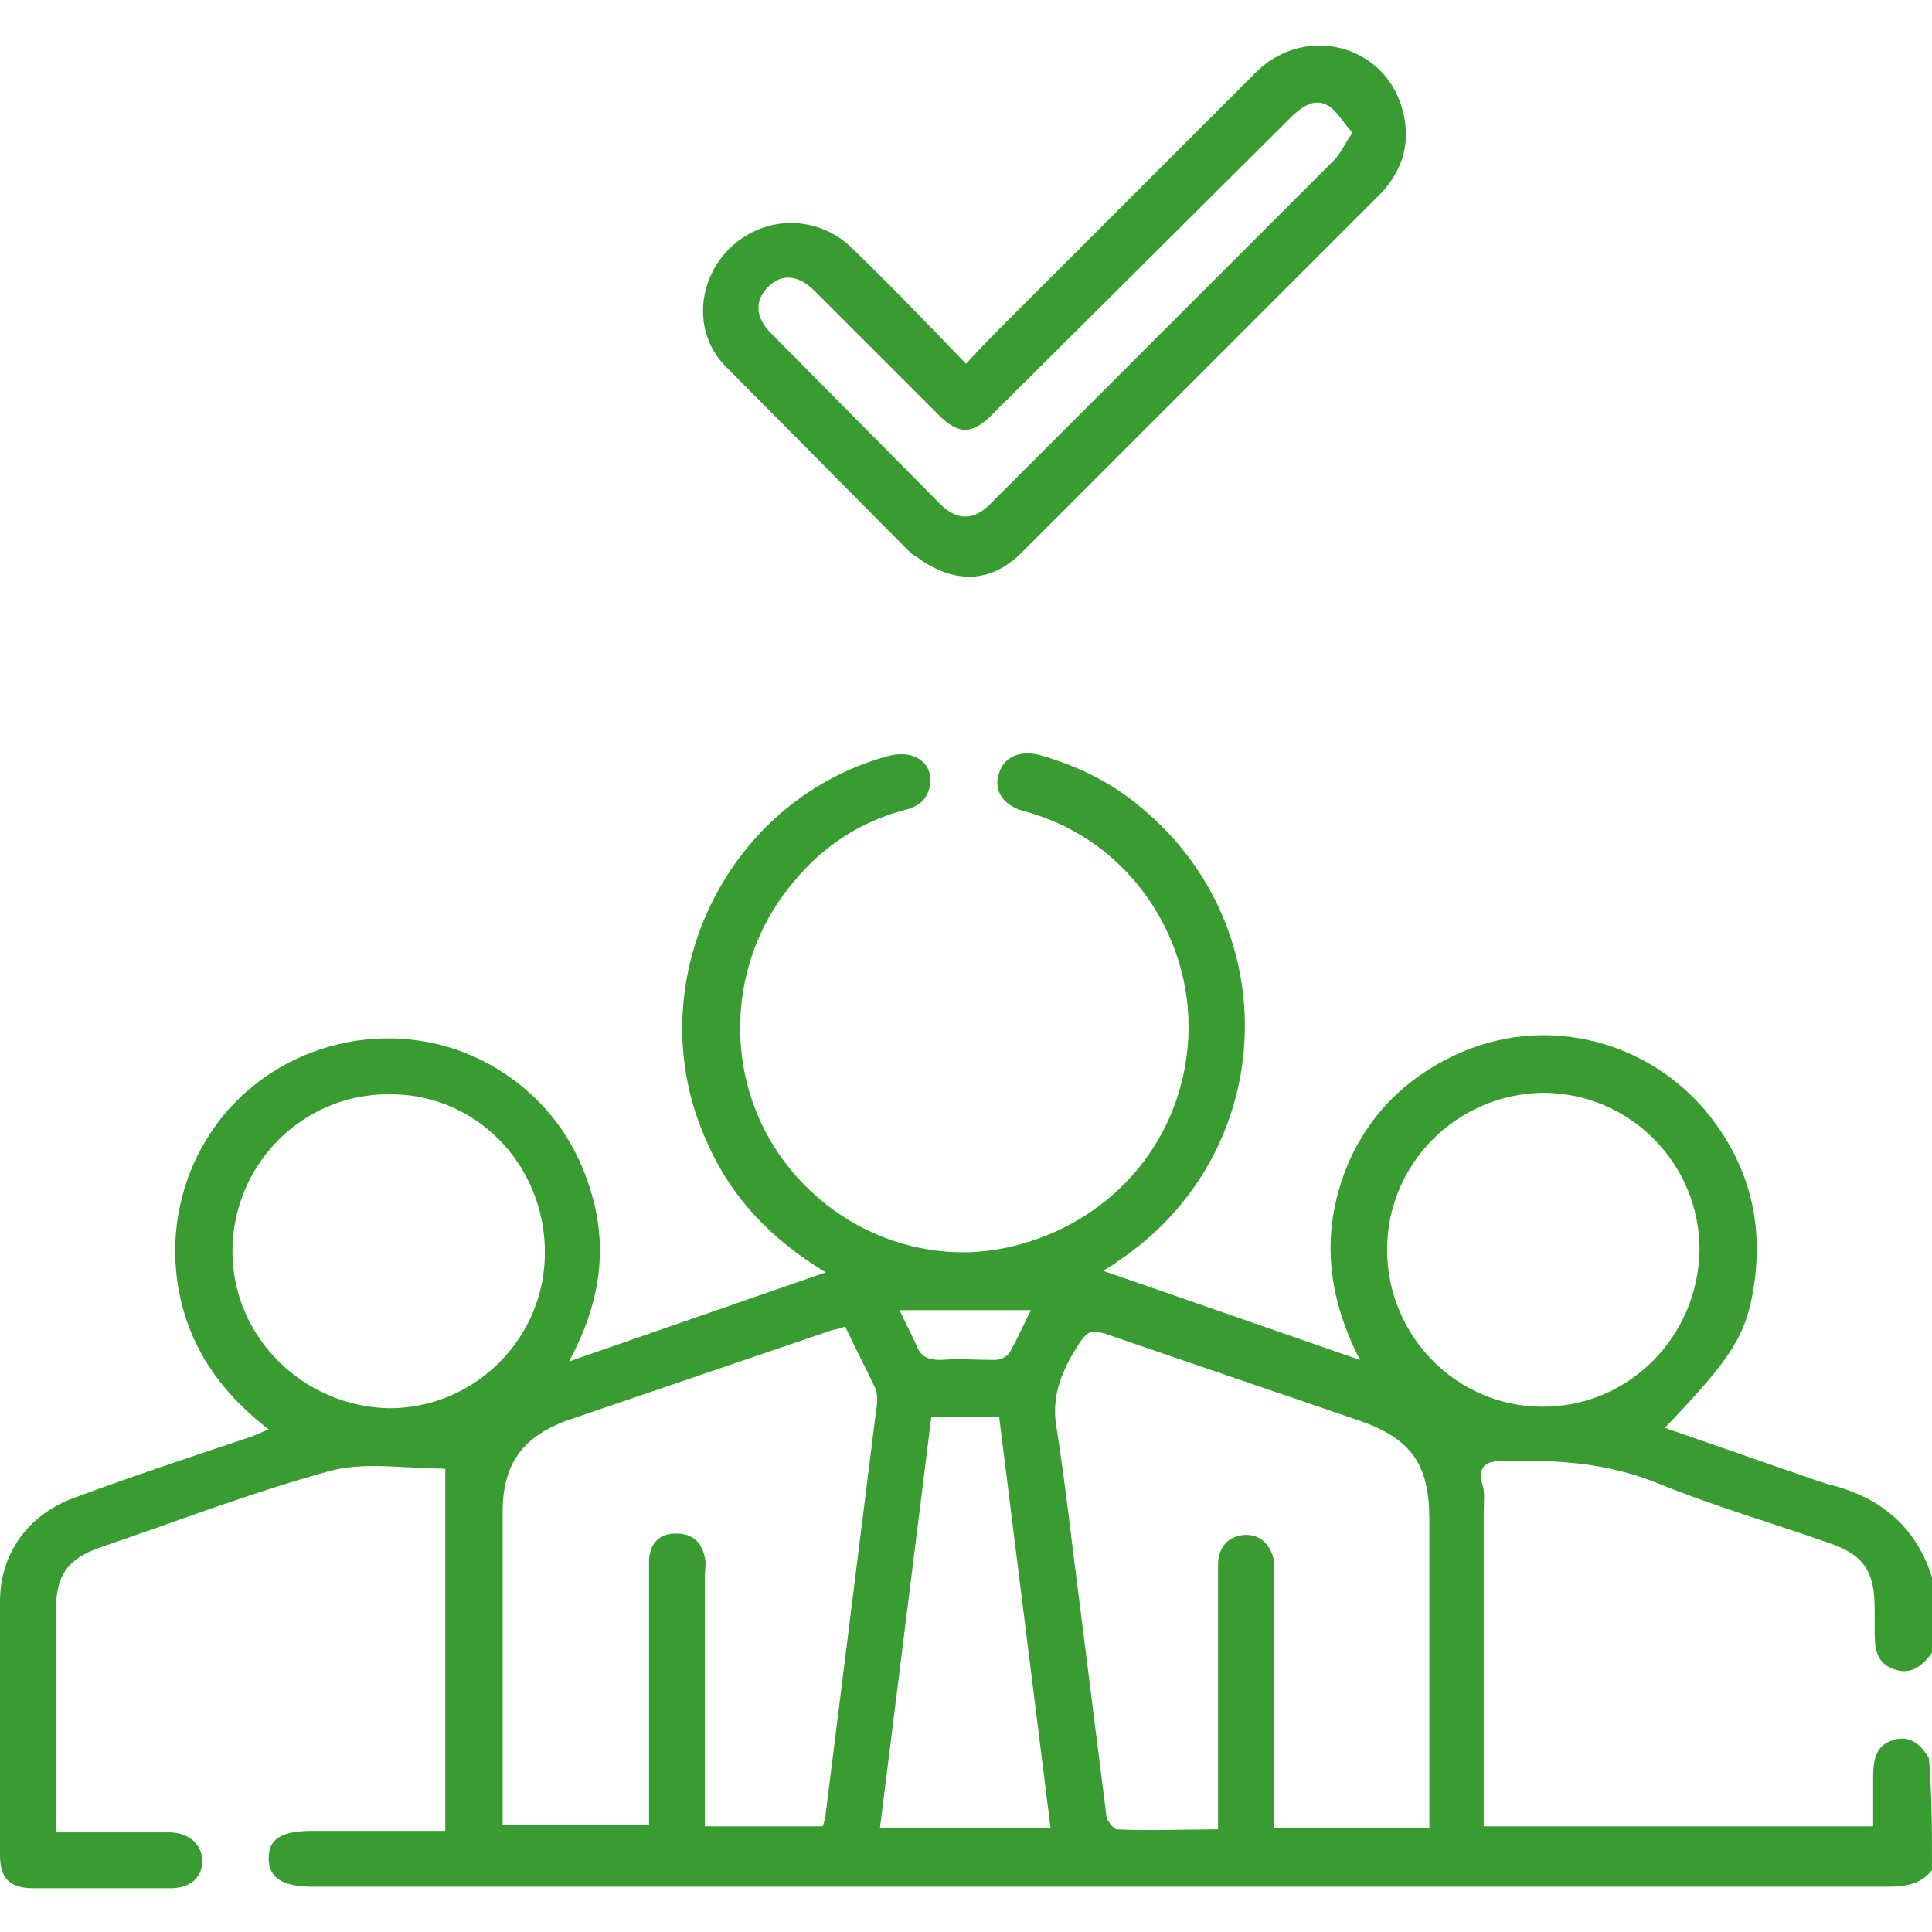 <svg xmlns="http://www.w3.org/2000/svg" viewBox="0 0 128 128" fill="#399c30"><path d="M128 123.9c-.7.9-1.7 1.1-2.9 1.1H20.7c-2 0-2.9-.6-2.9-1.9s.9-1.8 2.9-1.8h8.8v-24c.1.1 0 0-.1 0-2.6 0-5.3-.5-7.7.2-5.1 1.4-10 3.3-15 5-2.3.8-3 1.9-3 4.3v13.3 1.3h2.4 5.1c1.3 0 2.2.8 2.2 1.9s-.8 1.8-2.1 1.8h-.1-9c-1.6 0-2.2-.7-2.2-2.2v-16.8c0-3.2 1.9-5.8 5-6.9 3.8-1.4 7.7-2.7 11.6-4 .3-.1.7-.3 1.2-.5-3.9-3-6.1-6.8-6.2-11.7 0-3.4 1.1-6.5 3.2-9.1 4.3-5.2 11.8-6.6 17.6-3.4 3.4 1.9 5.7 4.8 6.8 8.6s.5 7.4-1.5 11.1l17-5.9c-3.6-2.2-6.2-4.9-7.8-8.5-4.8-10.3 1-22.7 11.9-25.7 1.8-.5 3.1.5 2.8 2-.2 1-.9 1.4-1.8 1.6-2.9.8-5.3 2.4-7.2 4.7-4.1 4.8-4.7 11.7-1.6 17.1 3.2 5.5 9.5 8.4 15.5 7.2 6.4-1.3 11.2-6.2 12.1-12.6 1-7-3.2-13.9-9.9-16.1-.3-.1-.6-.2-1-.3-1.3-.4-1.9-1.4-1.5-2.5.3-1 1.3-1.5 2.6-1.2 2.5.7 4.8 1.8 6.8 3.5 9.8 8.1 9 23.1-1.6 30.1-.2.2-.5.3-.9.6l17 5.9c-2.3-4.5-2.6-8.8-.7-13.2 1.4-3.1 3.7-5.4 6.8-6.9 6.1-3 13.5-1.1 17.5 4.5 2.3 3.2 3.1 6.8 2.5 10.7-.5 3.3-1.5 4.8-5.9 9.4l9.8 3.4.9.3c3.4.8 5.9 2.7 7 6.2v5c-.6.8-1.3 1.5-2.5 1.1s-1.3-1.4-1.3-2.5v-1.5c0-2.5-.7-3.6-3.1-4.4-3.7-1.3-7.5-2.4-11.2-3.9-3.4-1.4-6.8-1.6-10.4-1.5-1 0-1.6.3-1.3 1.5.2.6.1 1.3.1 2v19.3 1.4h25.8v-3.3c0-1.1.2-2.1 1.3-2.4 1.1-.4 1.9.3 2.4 1.2.2 2.5.2 4.9.2 7.4zm-33.3-2.8v-1.5-18.9c0-3.7-1.2-5.4-4.7-6.6l-15.8-5.4c-2.2-.8-2.1-.7-3.3 1.3-.8 1.5-1.2 2.9-.9 4.6.6 3.8 1 7.6 1.5 11.4l1.8 14.3c0 .3.5.9.7.9 2.2.1 4.4 0 6.7 0v-1.5-12.8-3.4c.1-1.1.7-1.7 1.7-1.8s1.8.6 2 1.7v1.1 15.2 1.4h10.3zM56 87.9c-.4.1-.6.2-.8.2l-17.6 6c-3 1.1-4.3 2.9-4.3 6.1v19.5 1.2H43v-16-1.6c.1-1.1.7-1.7 1.8-1.7s1.7.6 1.9 1.6c.1.4 0 .7 0 1.1v15.3 1.4h7.8c.1-.3.2-.5.2-.8L58 93.8c.1-.6.2-1.3 0-1.8-.6-1.3-1.3-2.6-2-4.1zm35.9-5.1c0 5.7 4.6 10.4 10.3 10.4s10.3-4.6 10.4-10.4c0-5.7-4.6-10.4-10.4-10.4-5.7.1-10.3 4.7-10.3 10.4zM25.7 72.5c-5.7 0-10.3 4.7-10.3 10.4s4.7 10.3 10.4 10.4c5.7 0 10.4-4.7 10.3-10.5s-4.7-10.4-10.4-10.3zm43.9 48.6l-3.4-27.2h-4.5l-3.4 27.2h11.3zm-1.3-34.3h-8.7c.4.9.8 1.6 1.1 2.3.3.8.8 1 1.6 1 1.2-.1 2.4 0 3.6 0 .4 0 .8-.2 1-.5.5-.9.9-1.8 1.4-2.8zM64 24.1c1-1.1 1.9-2 2.8-2.9L83.2 4.8c3.2-3.2 8.5-1.9 9.7 2.4.6 2.1.1 4-1.4 5.6L67.7 36.6c-2 2-4.3 2.1-6.7.5-.2-.2-.5-.3-.7-.5L48 24.2c-2.1-2.2-1.8-5.7.4-7.8s5.6-2.2 7.9-.1c2.5 2.4 5 5 7.7 7.8zM89.6 8.8c-.6-.7-1-1.4-1.6-1.8-.9-.5-1.6 0-2.3.6l-20 19.9c-1.3 1.3-2.2 1.3-3.5 0L54 19.3c-1.1-1.1-2.2-1.2-3.1-.3s-.9 2 .2 3.1l11.2 11.3c1.1 1.1 2.2 1.1 3.3 0l22.9-22.9c.4-.5.6-1 1.1-1.7z"/></svg>